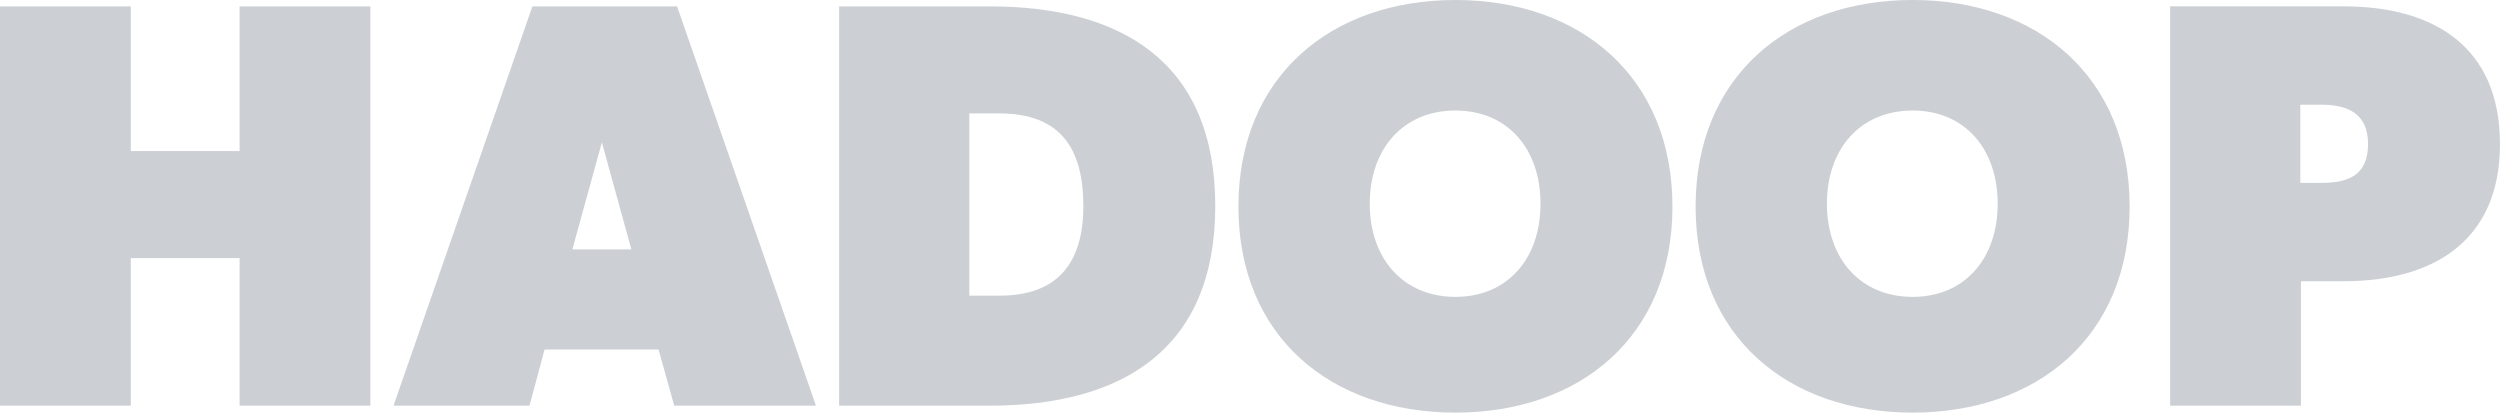<svg xmlns="http://www.w3.org/2000/svg" width="220.32" height="36.363" viewBox="0 0 220.32 36.363"><path id="Caminho_23" data-name="Caminho 23" d="M35.19,0V-35.19H23.664v12.75H14.076V-35.19H2.55V0H14.076V-13.005h9.588V0ZM74.46,0,62.22-35.19H49.47L37.23,0H49.215l1.326-4.947H60.588L61.965,0ZM58.191-13.77h-5.2l2.6-9.435Zm51.459-3.825c0-12.648-8.211-17.595-19.89-17.595H76.5V0H89.76C101.439,0,109.65-4.947,109.65-17.595Zm-11.628,0c0,5-2.244,7.9-7.395,7.9H87.975V-25.755h2.652C95.982-25.755,98.022-22.695,98.022-17.595Zm51.918.051c0-11.475-8.16-18.207-19.125-18.207S111.69-29.019,111.69-17.544,119.85.612,130.815.612,149.94-6.069,149.94-17.544ZM138.312-17.8c0,4.845-2.907,8.211-7.5,8.211s-7.548-3.366-7.548-8.211,2.958-8.211,7.548-8.211S138.312-22.644,138.312-17.8Zm51.918.255c0-11.475-8.16-18.207-19.125-18.207S151.98-29.019,151.98-17.544,160.14.612,171.105.612,190.23-6.069,190.23-17.544ZM178.6-17.8c0,4.845-2.907,8.211-7.5,8.211s-7.548-3.366-7.548-8.211,2.958-8.211,7.548-8.211S178.6-22.644,178.6-17.8Zm44.268-5.253c0-8.568-5.814-12.138-13.77-12.138H193.8V0h11.526V-10.965H209.1C217.005-10.965,222.87-14.535,222.87-23.052Zm-11.628,0c0,2.7-1.683,3.417-4.08,3.417h-1.887V-26.52h1.887C209.508-26.52,211.242-25.7,211.242-23.052Z" transform="translate(-2.55 35.751)" fill="#ccd0d4"></path></svg>